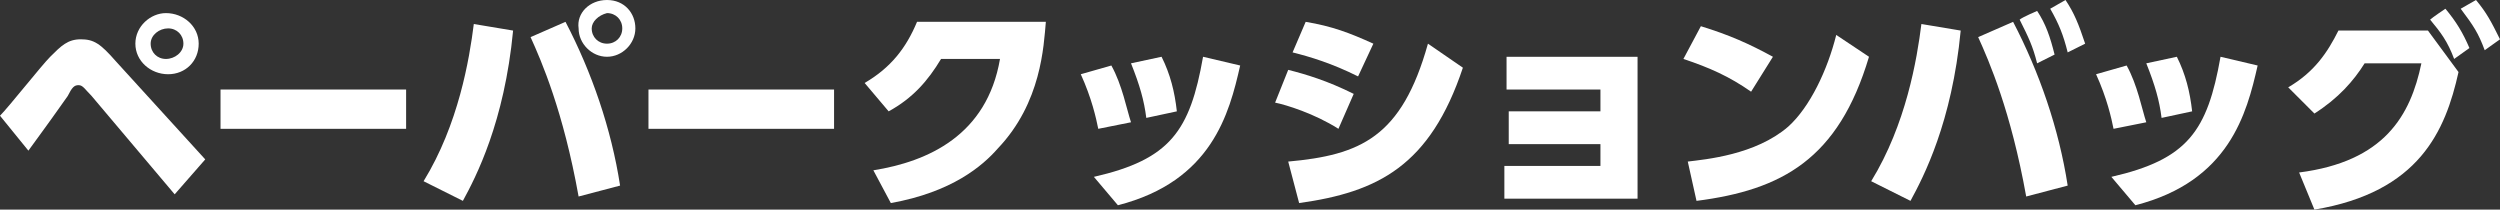 <?xml version="1.0" encoding="utf-8"?>
<!-- Generator: Adobe Illustrator 26.5.0, SVG Export Plug-In . SVG Version: 6.00 Build 0)  -->
<svg version="1.1" id="_レイヤー_2" xmlns="http://www.w3.org/2000/svg" xmlns:xlink="http://www.w3.org/1999/xlink" x="0px"
	 y="0px" viewBox="0 0 114.5 9.6" style="enable-background:new 0 0 114.5 9.6;" xml:space="preserve">
<rect x="0" y="0" width="114.5" height="9.6" fill="#333333" stroke="none"/>
<style type="text/css">
	.st0{fill:#FFFFFF;}
</style>
<g id="_デザイン">
	<g>
		<path class="st0" d="M0,5.3C0.4,4.9,1.9,3,2.3,2.6c0.5-0.5,0.8-0.8,1.4-0.8c0.6,0,0.9,0.2,1.6,1l4.1,4.5L8,8.9L4.2,4.4
			C3.9,4.1,3.8,3.9,3.6,3.9c-0.2,0-0.3,0.1-0.5,0.5C1.9,6.1,1.8,6.2,1.3,6.9L0,5.3z M9.1,2c0,0.8-0.6,1.4-1.4,1.4
			C6.9,3.4,6.2,2.8,6.2,2c0-0.8,0.7-1.4,1.4-1.4C8.4,0.6,9.1,1.2,9.1,2z M6.9,2c0,0.4,0.3,0.7,0.7,0.7C8,2.7,8.4,2.4,8.4,2
			c0-0.4-0.3-0.7-0.7-0.7C7.3,1.3,6.9,1.6,6.9,2z"/>
		<path class="st0" d="M18.6,4.1v1.8h-8.5V4.1H18.6z"/>
		<path class="st0" d="M23.5,1.4c-0.4,4.2-1.7,6.7-2.3,7.8l-1.8-0.9c1.6-2.6,2.1-5.6,2.3-7.2L23.5,1.4z M26.5,9
			c-0.7-3.9-1.7-6.2-2.2-7.3l1.6-0.7c1.2,2.3,2.1,4.9,2.5,7.5L26.5,9z M29.1,1.3c0,0.7-0.6,1.3-1.3,1.3c-0.7,0-1.3-0.6-1.3-1.3
			C26.4,0.6,27,0,27.8,0S29.1,0.6,29.1,1.3z M27.1,1.3c0,0.4,0.3,0.7,0.7,0.7c0.4,0,0.7-0.3,0.7-0.7s-0.3-0.7-0.7-0.7
			C27.4,0.7,27.1,1,27.1,1.3z"/>
		<path class="st0" d="M38.2,4.1v1.8h-8.5V4.1H38.2z"/>
		<path class="st0" d="M40,7.8c2.5-0.4,5.2-1.6,5.8-5.1h-2.7c-0.6,1-1.3,1.8-2.4,2.4l-1.1-1.3c1.2-0.7,1.9-1.6,2.4-2.8h5.9
			c-0.1,1.1-0.2,3.7-2.2,5.8c-0.7,0.8-2.1,2-4.9,2.5L40,7.8z"/>
		<path class="st0" d="M50.3,5.9c-0.1-0.5-0.3-1.4-0.8-2.5L50.9,3c0.5,0.9,0.7,2,0.9,2.6L50.3,5.9z M50.1,8.1c3.5-0.8,4.4-2.1,5-5.5
			l1.7,0.4c-0.5,2.2-1.3,5.3-5.6,6.4L50.1,8.1z M52.5,5.4c-0.1-0.8-0.3-1.5-0.7-2.5l1.4-0.3c0.4,0.8,0.6,1.6,0.7,2.5L52.5,5.4z"/>
		<path class="st0" d="M61.3,5.9c-1.1-0.7-2.4-1.1-2.9-1.2L59,3.2c0.8,0.2,1.8,0.5,3,1.1L61.3,5.9z M59,7.4c3.3-0.3,5.2-1.1,6.4-5.4
			L67,3.1c-1.5,4.5-3.9,5.7-7.5,6.2L59,7.4z M62.2,3.5c-1.2-0.6-2.2-0.9-3-1.1l0.6-1.4c1.2,0.2,2,0.5,3.1,1L62.2,3.5z"/>
		<path class="st0" d="M69.1,6.5V5.1h4.2v-1h-4.3V2.6h6v6.5h-6.1V7.6h4.4v-1H69.1z"/>
		<path class="st0" d="M80.2,4.2c-1-0.7-1.9-1.1-3.1-1.5l0.8-1.5c1.3,0.4,2.2,0.8,3.3,1.4L80.2,4.2z M77.3,7.4
			c0.8-0.1,3.1-0.3,4.6-1.6c1-0.9,1.8-2.6,2.2-4.2l1.5,1c-1.4,4.7-4,6.1-7.9,6.6L77.3,7.4z"/>
		<path class="st0" d="M89.8,1.4c-0.4,4.2-1.7,6.7-2.3,7.8l-1.8-0.9c1.6-2.6,2.1-5.6,2.3-7.2L89.8,1.4z M92.8,9
			c-0.7-3.9-1.7-6.2-2.2-7.3l1.6-0.7c1.2,2.3,2.1,4.9,2.5,7.5L92.8,9z M93.3,0.5c0.4,0.6,0.6,1.2,0.8,2l-0.8,0.4
			c-0.2-0.8-0.4-1.2-0.8-2C92.6,0.8,93.3,0.5,93.3,0.5z M94.6,0c0.4,0.6,0.6,1.1,0.9,2l-0.8,0.4c-0.2-0.8-0.4-1.3-0.8-2L94.6,0z"/>
		<path class="st0" d="M96.8,5.9c-0.1-0.5-0.3-1.4-0.8-2.5L97.4,3c0.5,0.9,0.7,2,0.9,2.6L96.8,5.9z M96.7,8.1c3.5-0.8,4.4-2.1,5-5.5
			l1.7,0.4c-0.5,2.2-1.3,5.3-5.6,6.4L96.7,8.1z M99,5.4c-0.1-0.8-0.3-1.5-0.7-2.5l1.4-0.3c0.4,0.8,0.6,1.6,0.7,2.5L99,5.4z"/>
		<path class="st0" d="M105.3,7.9c3.9-0.5,5.1-2.6,5.6-5h-2.6c-0.5,0.8-1.2,1.6-2.3,2.3L104.8,4c1.2-0.7,1.8-1.6,2.3-2.6h4.1
			l1.4,1.9c-0.6,2.7-1.8,5.5-6.6,6.3L105.3,7.9z M112,0.4c0.5,0.6,0.8,1.1,1.1,1.8l-0.7,0.5c-0.3-0.8-0.6-1.2-1.1-1.8
			C111.4,0.8,112,0.4,112,0.4z M113.4,0c0.5,0.6,0.7,1,1.1,1.8l-0.7,0.5c-0.3-0.8-0.5-1.1-1.1-1.9C112.7,0.4,113.4,0,113.4,0z"/>
	</g>
</g>
</svg>
